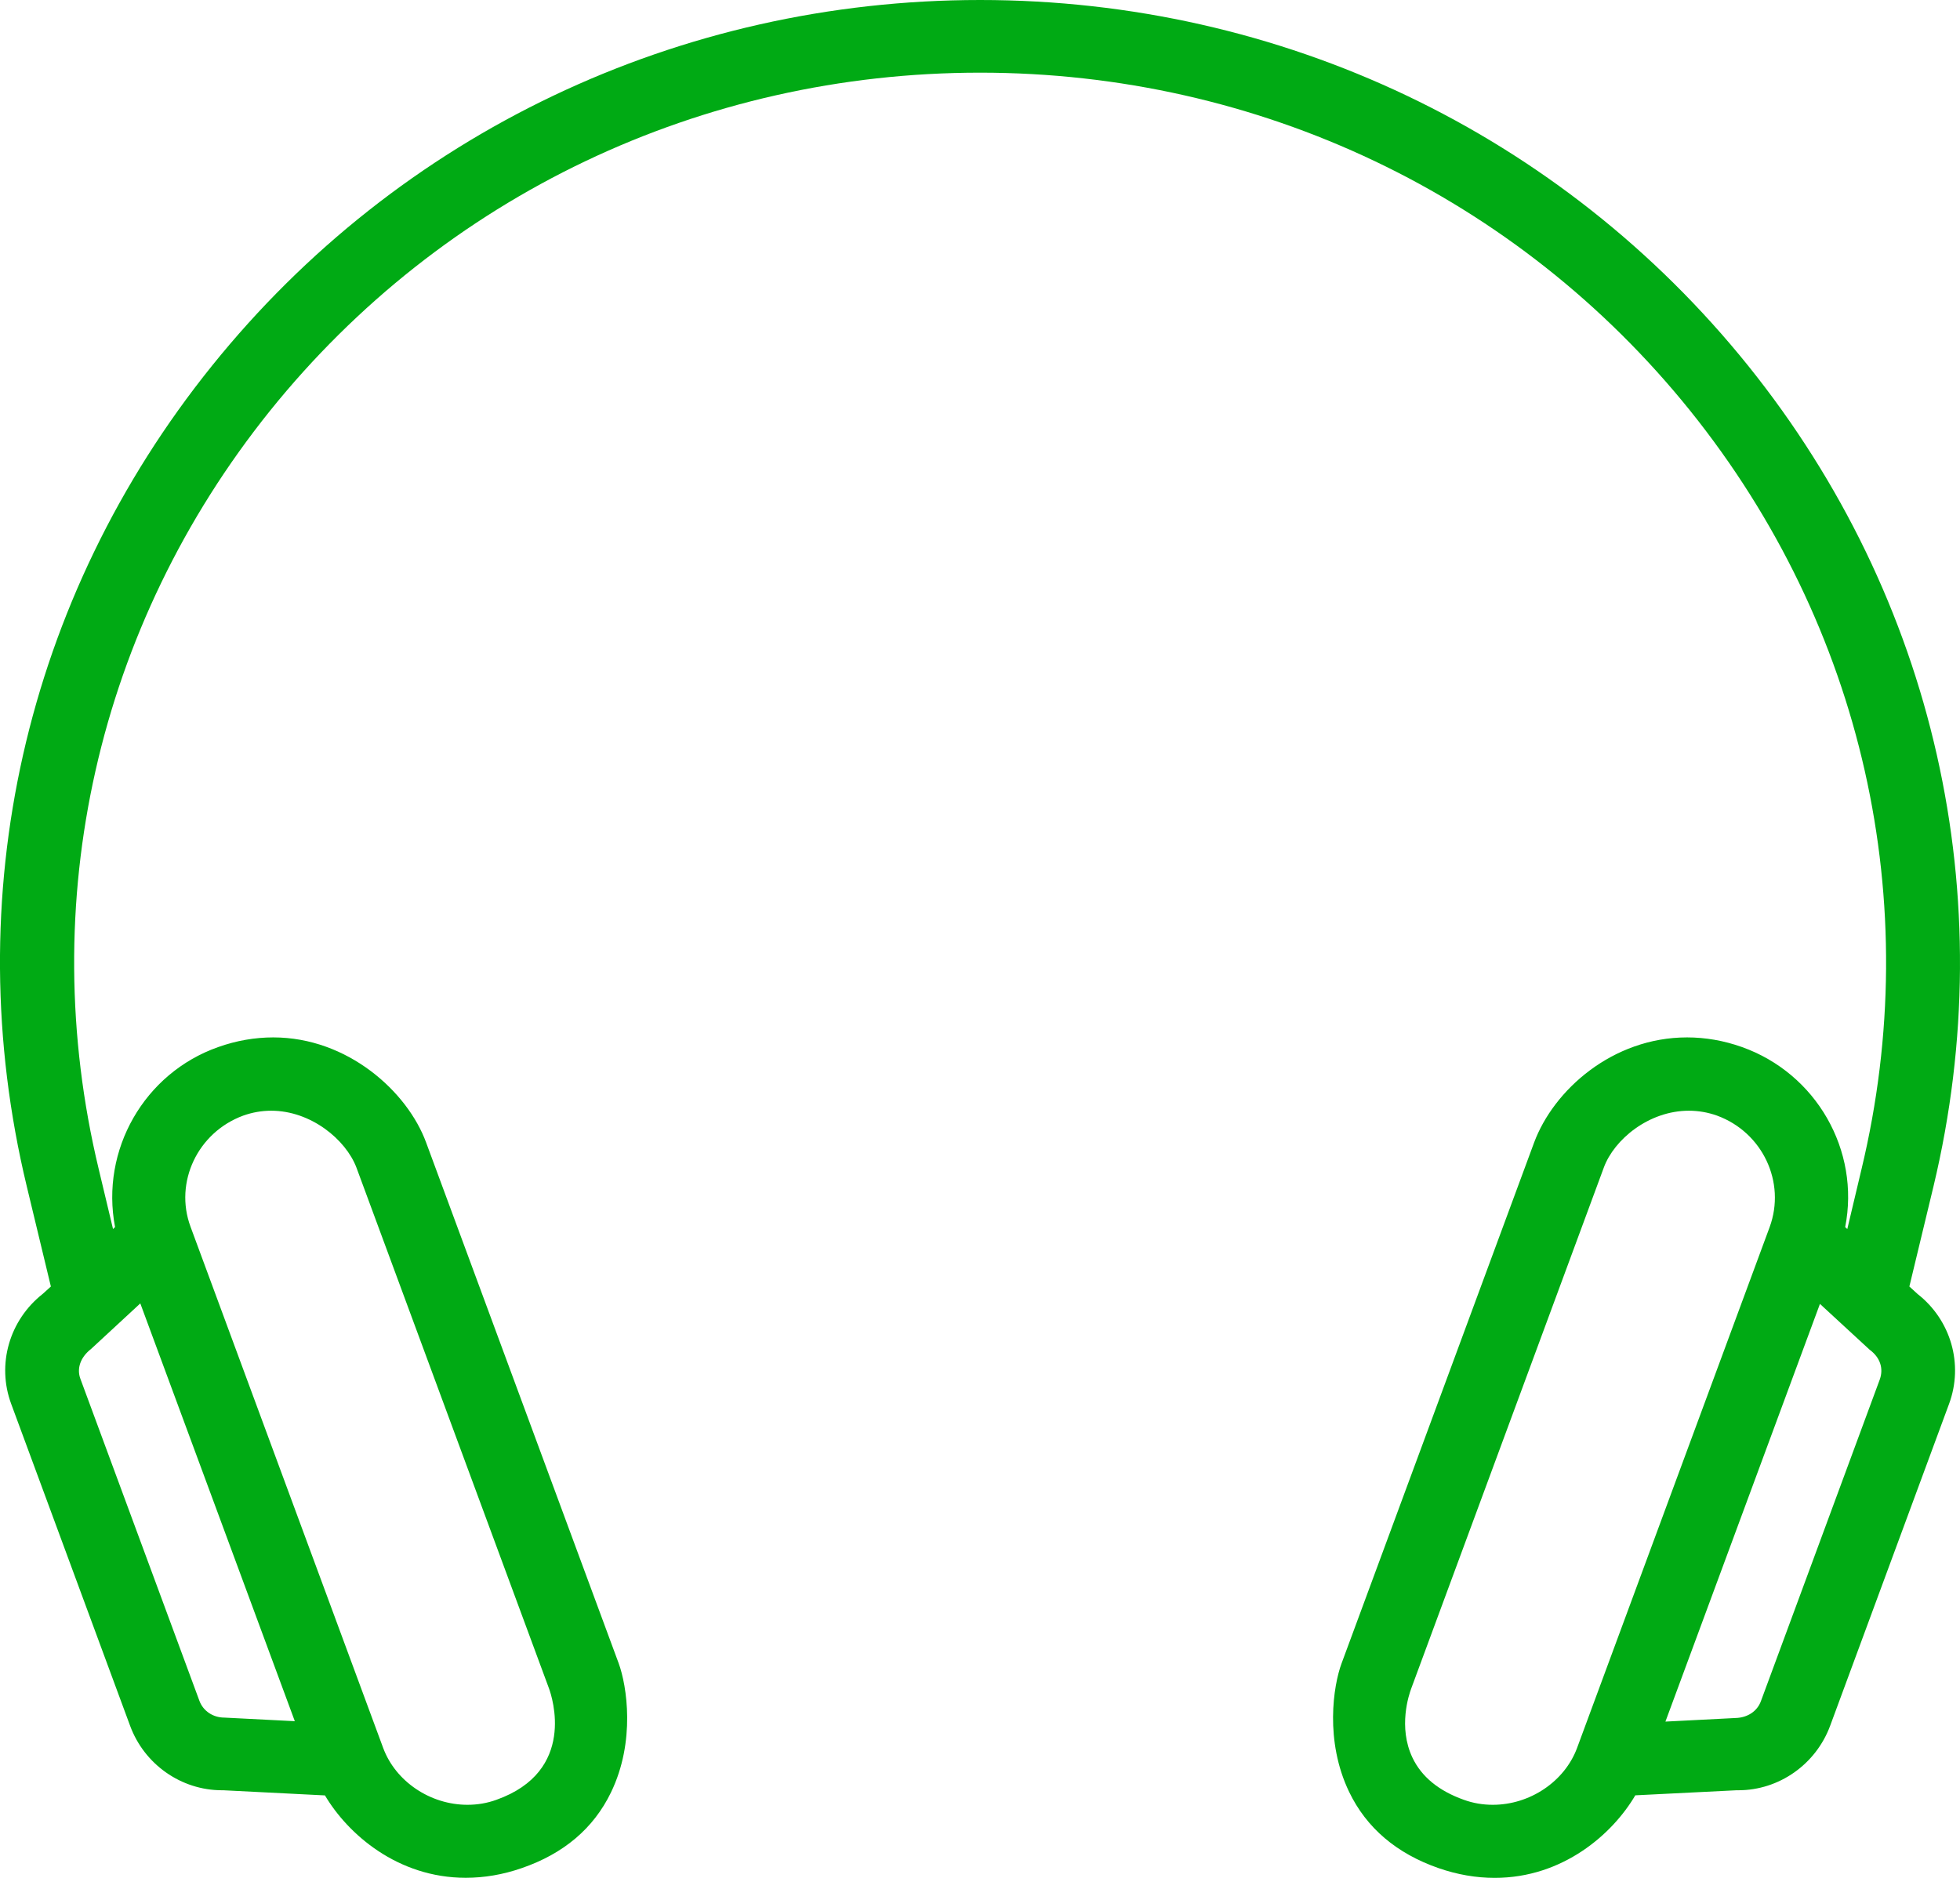 <?xml version="1.0" encoding="UTF-8"?>
<svg width="24px" height="23px" viewBox="0 0 24 23" version="1.1" xmlns="http://www.w3.org/2000/svg" xmlns:xlink="http://www.w3.org/1999/xlink">
    <!-- Generator: Sketch 58 (84663) - https://sketch.com -->
    <title>priedai</title>
    <desc>Created with Sketch.</desc>
    <g id="Page-1" stroke="none" stroke-width="1" fill="none" fill-rule="evenodd">
        <g id="meniu_ikonos" transform="translate(-779, -400)">
            <g id="saugumo-paslauga" transform="translate(775, 373)">
                <g id="priedai" transform="translate(1, 23)">
                    <rect id="container" fill="#FFFFFF" opacity="0" x="0" y="0" width="30" height="31"></rect>
                    <g id="icon_green_6" stroke-width="1" transform="translate(3, 4)" fill="#00AA14">
                        <path d="M23.482,15.85 L23.38,15.757 L23.676,14.528 C24.521,10.991 23.695,7.33 21.408,4.482 C19.117,1.633 15.688,0 12.002,0 C8.315,0 4.886,1.633 2.595,4.481 C0.303,7.329 -0.524,10.991 0.327,14.527 L0.623,15.757 L0.525,15.846 C0.114,16.169 -0.042,16.711 0.137,17.195 L1.593,21.137 C1.767,21.61 2.219,21.927 2.717,21.927 L2.735,21.927 L3.979,21.99 C4.259,22.463 4.868,22.999 5.703,22.999 C5.929,22.999 6.16,22.96 6.387,22.881 C6.901,22.705 7.269,22.393 7.481,21.954 C7.784,21.329 7.676,20.647 7.576,20.373 L5.218,13.994 C4.989,13.369 4.256,12.706 3.346,12.706 C3.122,12.706 2.895,12.745 2.673,12.824 C1.766,13.143 1.228,14.086 1.409,15.029 L1.384,15.053 L1.209,14.32 C0.425,11.054 1.189,7.669 3.305,5.033 C5.422,2.4 8.591,0.89 12.001,0.89 C15.411,0.89 18.582,2.4 20.698,5.033 C22.814,7.669 23.578,11.054 22.794,14.32 L22.62,15.053 L22.594,15.03 C22.779,14.091 22.241,13.148 21.33,12.824 C21.108,12.745 20.882,12.706 20.658,12.706 C19.743,12.706 19.023,13.353 18.785,13.994 L16.427,20.374 C16.327,20.644 16.219,21.321 16.52,21.947 C16.732,22.388 17.101,22.702 17.616,22.881 C17.844,22.96 18.075,23 18.302,23 C19.138,23 19.746,22.463 20.024,21.989 L21.263,21.927 L21.286,21.927 C21.784,21.927 22.235,21.61 22.41,21.137 L23.866,17.195 C24.045,16.711 23.889,16.169 23.482,15.85 Z M20.393,21.086 L22.285,15.97 L22.89,16.528 C22.891,16.53 22.894,16.531 22.896,16.533 C23.022,16.627 23.066,16.76 23.018,16.895 L21.562,20.836 C21.517,20.959 21.399,21.038 21.252,21.042 L20.393,21.086 Z M17.281,20.679 L19.639,14.299 C19.765,13.957 20.189,13.604 20.68,13.604 C20.797,13.604 20.913,13.624 21.025,13.664 C21.582,13.868 21.871,14.48 21.669,15.03 L19.311,21.409 C19.159,21.819 18.735,22.105 18.279,22.105 C18.157,22.105 18.038,22.085 17.925,22.044 C17.618,21.935 17.406,21.761 17.295,21.527 C17.118,21.153 17.252,20.756 17.281,20.679 Z M3.321,13.604 C3.808,13.604 4.234,13.958 4.364,14.299 L6.722,20.679 C6.76,20.782 7.062,21.694 6.078,22.044 C5.965,22.085 5.846,22.105 5.724,22.105 C5.268,22.105 4.844,21.819 4.692,21.409 L2.333,15.025 C2.131,14.48 2.421,13.869 2.978,13.664 C3.09,13.624 3.205,13.604 3.321,13.604 Z M2.748,21.037 C2.608,21.037 2.488,20.956 2.442,20.832 L0.985,16.889 C0.937,16.763 0.984,16.624 1.114,16.523 L1.718,15.964 L3.61,21.081 L2.748,21.037 Z" id="Shape" fill-rule="nonzero"></path>
                    </g>
                </g>
            </g>
        </g>
    </g>
</svg>